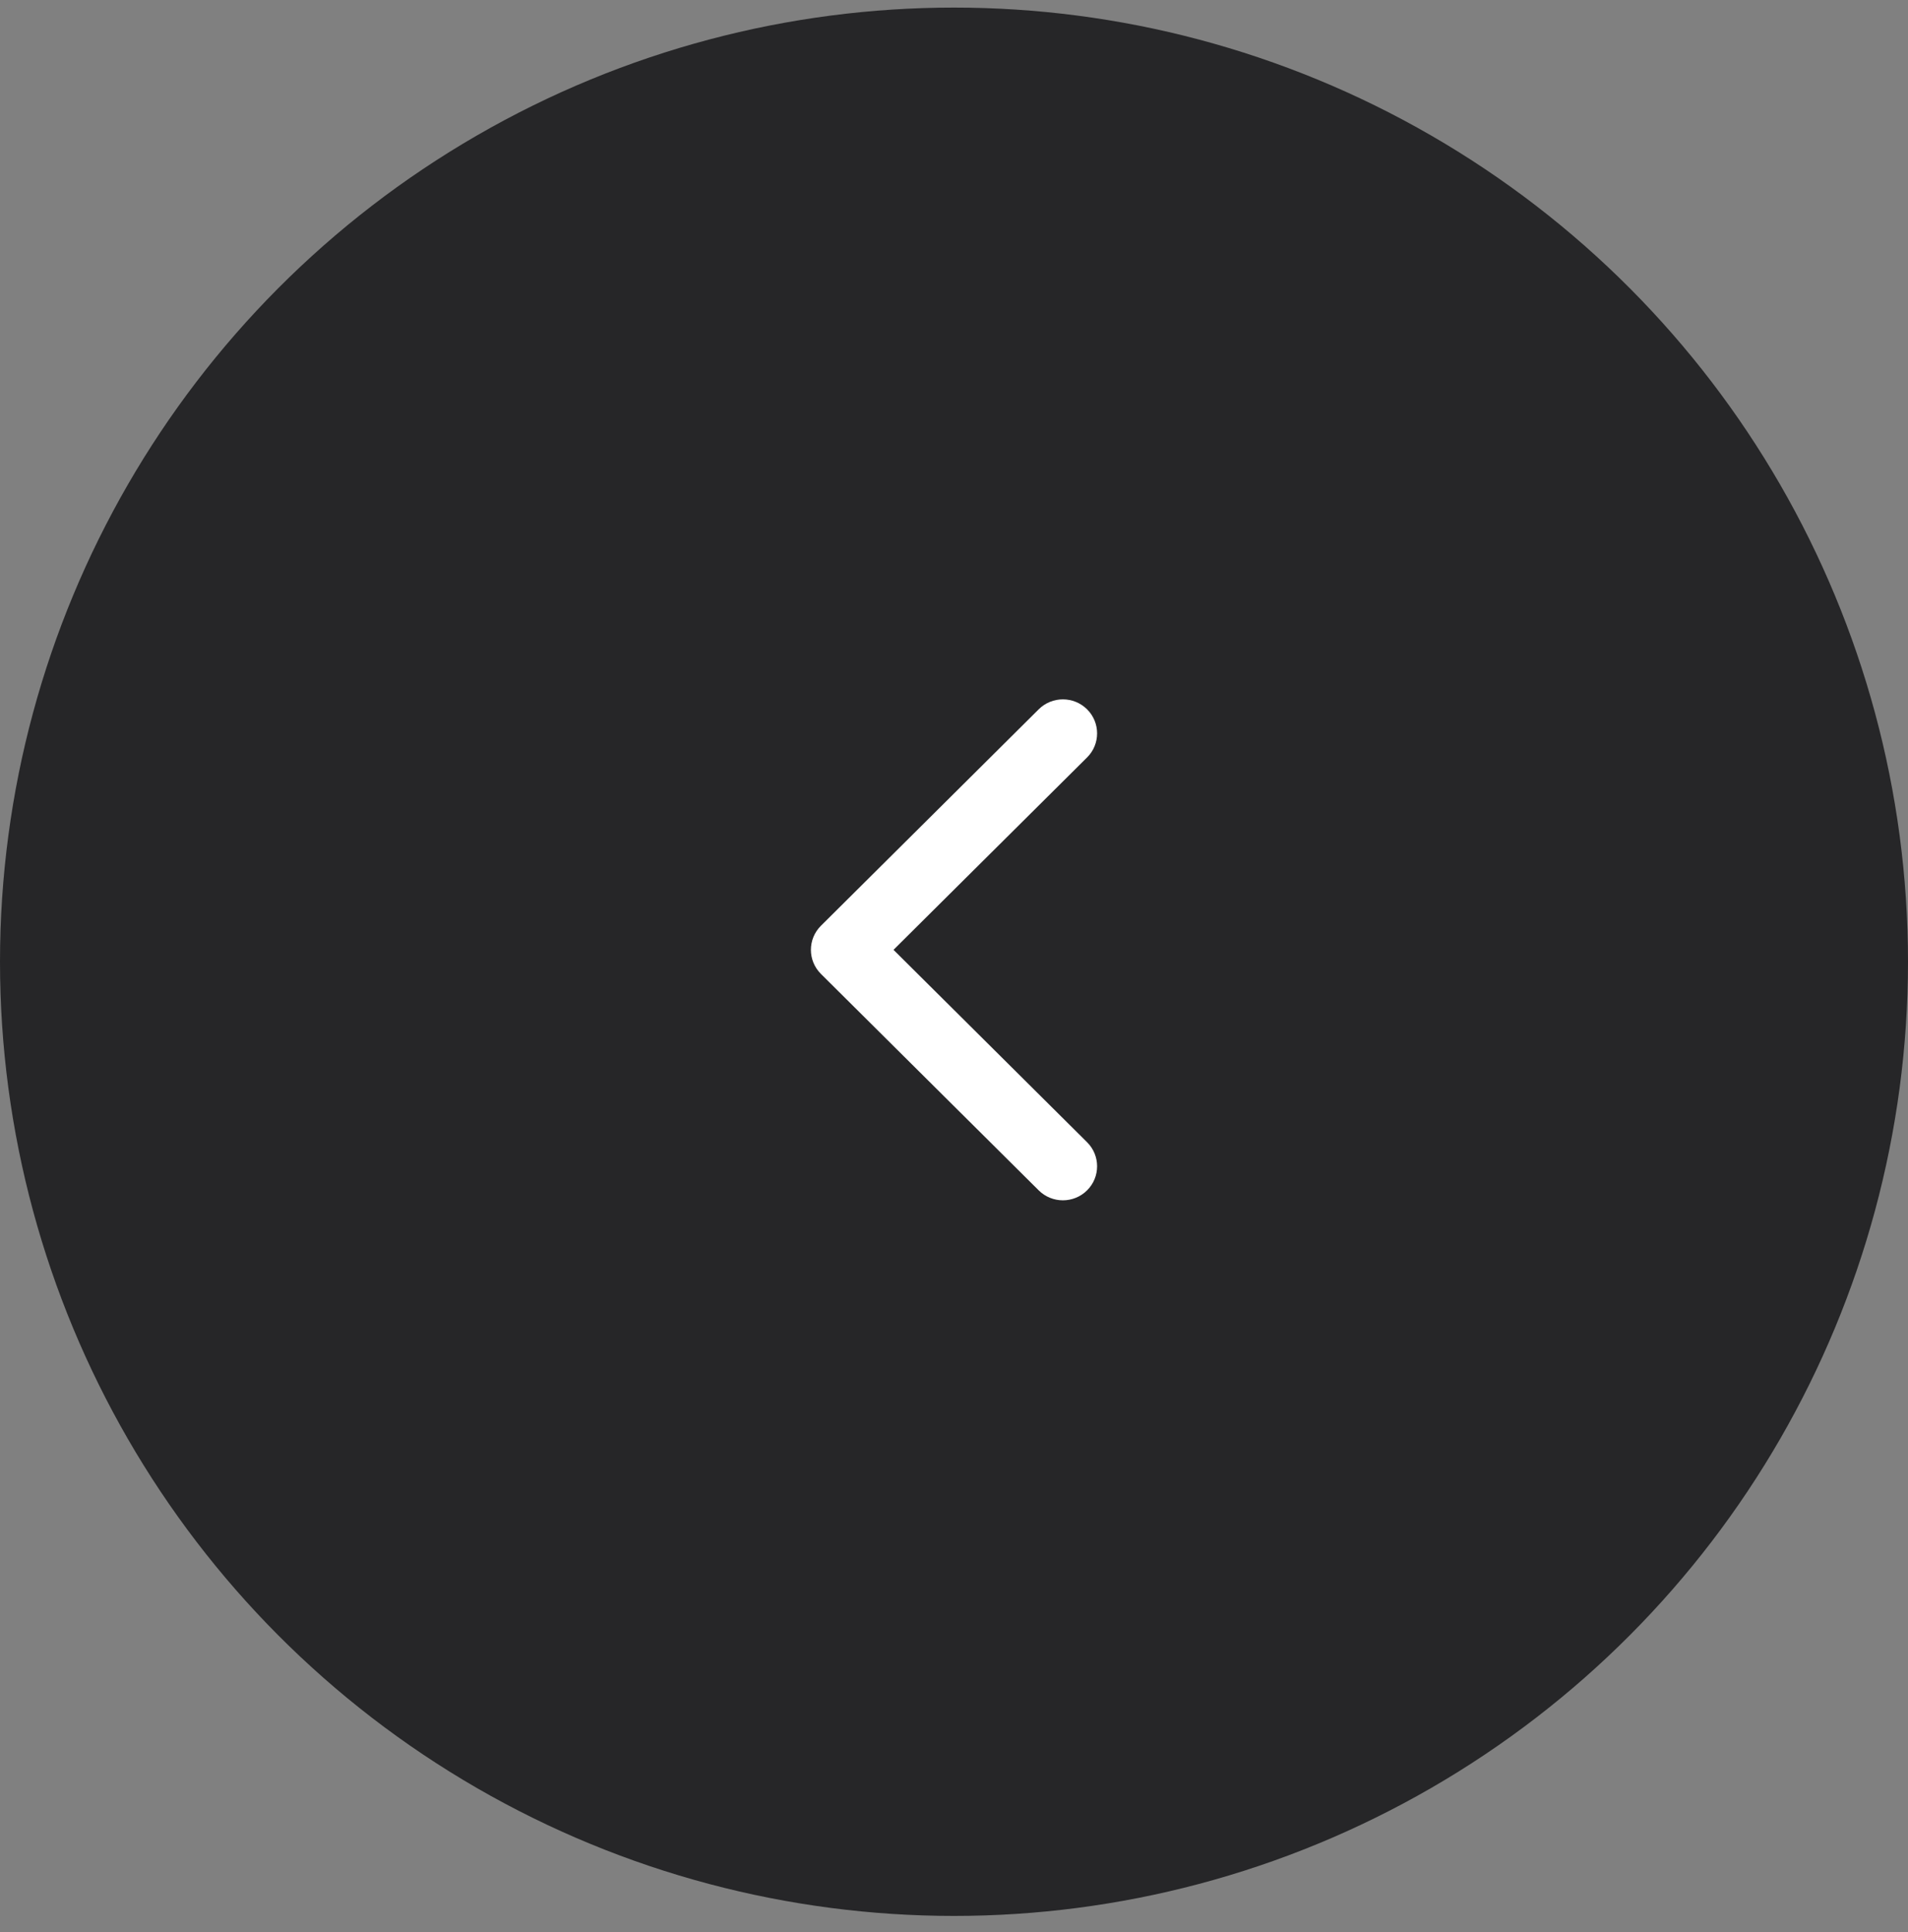 <svg width="80" height="81" viewBox="0 0 80 81" fill="none" xmlns="http://www.w3.org/2000/svg">
<rect x="0" y="0" width="80" height="81" fill="#808080" stroke="none"/>
<circle cx="40" cy="40.318" r="40" transform="rotate(-180 40 40.318)" fill="#262628"/>
<path fill-rule="evenodd" clip-rule="evenodd" d="M43.551 49.901L34.42 40.827C33.86 40.27 33.86 39.367 34.42 38.81L43.551 29.736C44.111 29.179 45.02 29.179 45.58 29.736C46.14 30.293 46.14 31.196 45.58 31.753L37.464 39.818L45.58 47.884C46.14 48.441 46.14 49.344 45.58 49.901C45.02 50.458 44.111 50.458 43.551 49.901Z" fill="white"/>
</svg>
